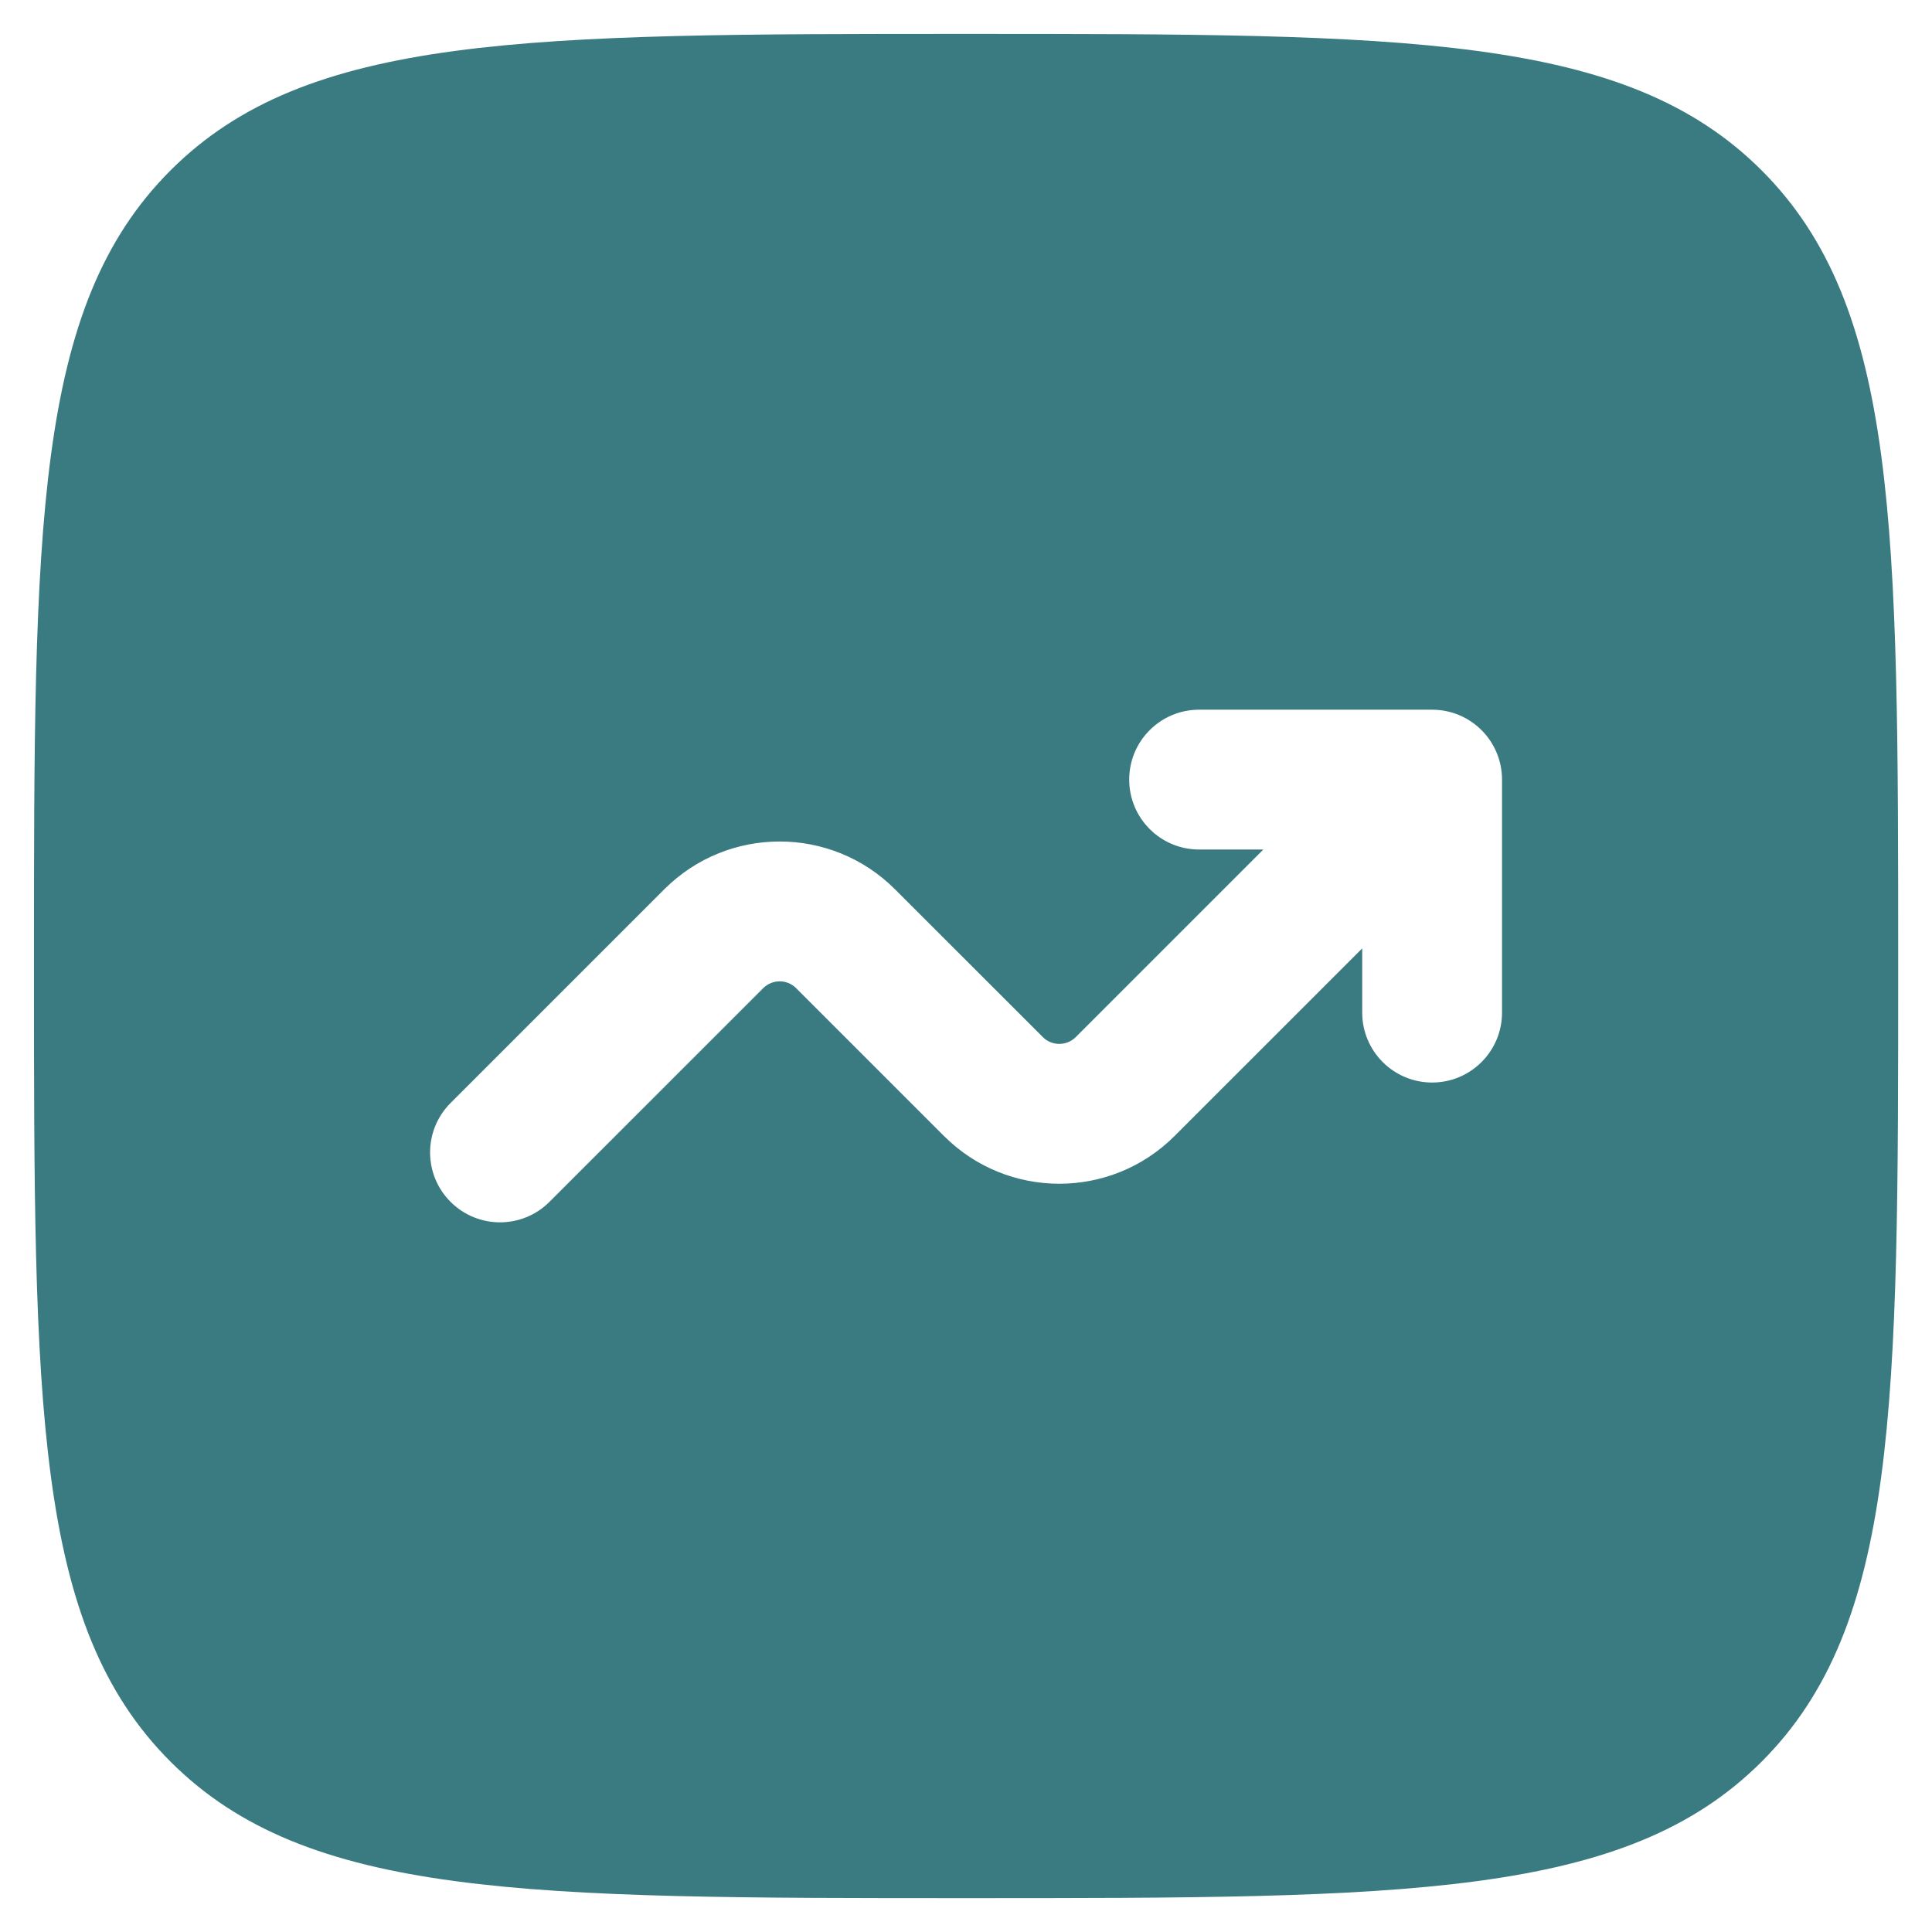 <svg xmlns="http://www.w3.org/2000/svg" width="38" height="38" viewBox="0 0 38 38" fill="none"><path fill-rule="evenodd" clip-rule="evenodd" d="M3.353 3.352C0.668 6.037 0.668 10.358 0.668 19C0.668 27.643 0.668 31.964 3.353 34.649C6.038 37.334 10.359 37.334 19.001 37.334C27.644 37.334 31.965 37.334 34.65 34.649C37.335 31.964 37.335 27.643 37.335 19C37.335 10.358 37.335 6.037 34.65 3.352C31.965 0.667 27.644 0.667 19.001 0.667C10.359 0.667 6.038 0.667 3.353 3.352ZM22.21 15.334C22.21 16.093 22.825 16.709 23.585 16.709H24.848L21.159 20.398C20.98 20.577 20.689 20.577 20.511 20.398L17.603 17.491C16.35 16.238 14.319 16.238 13.066 17.491L8.862 21.695C8.325 22.232 8.325 23.102 8.862 23.639C9.399 24.176 10.27 24.176 10.807 23.639L15.011 19.436C15.19 19.257 15.48 19.257 15.659 19.436L18.566 22.343C19.819 23.596 21.85 23.596 23.103 22.343L26.793 18.653V19.917C26.793 20.676 27.409 21.292 28.168 21.292C28.927 21.292 29.543 20.676 29.543 19.917V15.334C29.543 14.574 28.927 13.959 28.168 13.959H23.585C22.825 13.959 22.21 14.574 22.21 15.334Z" fill="#3A7B82"></path></svg>